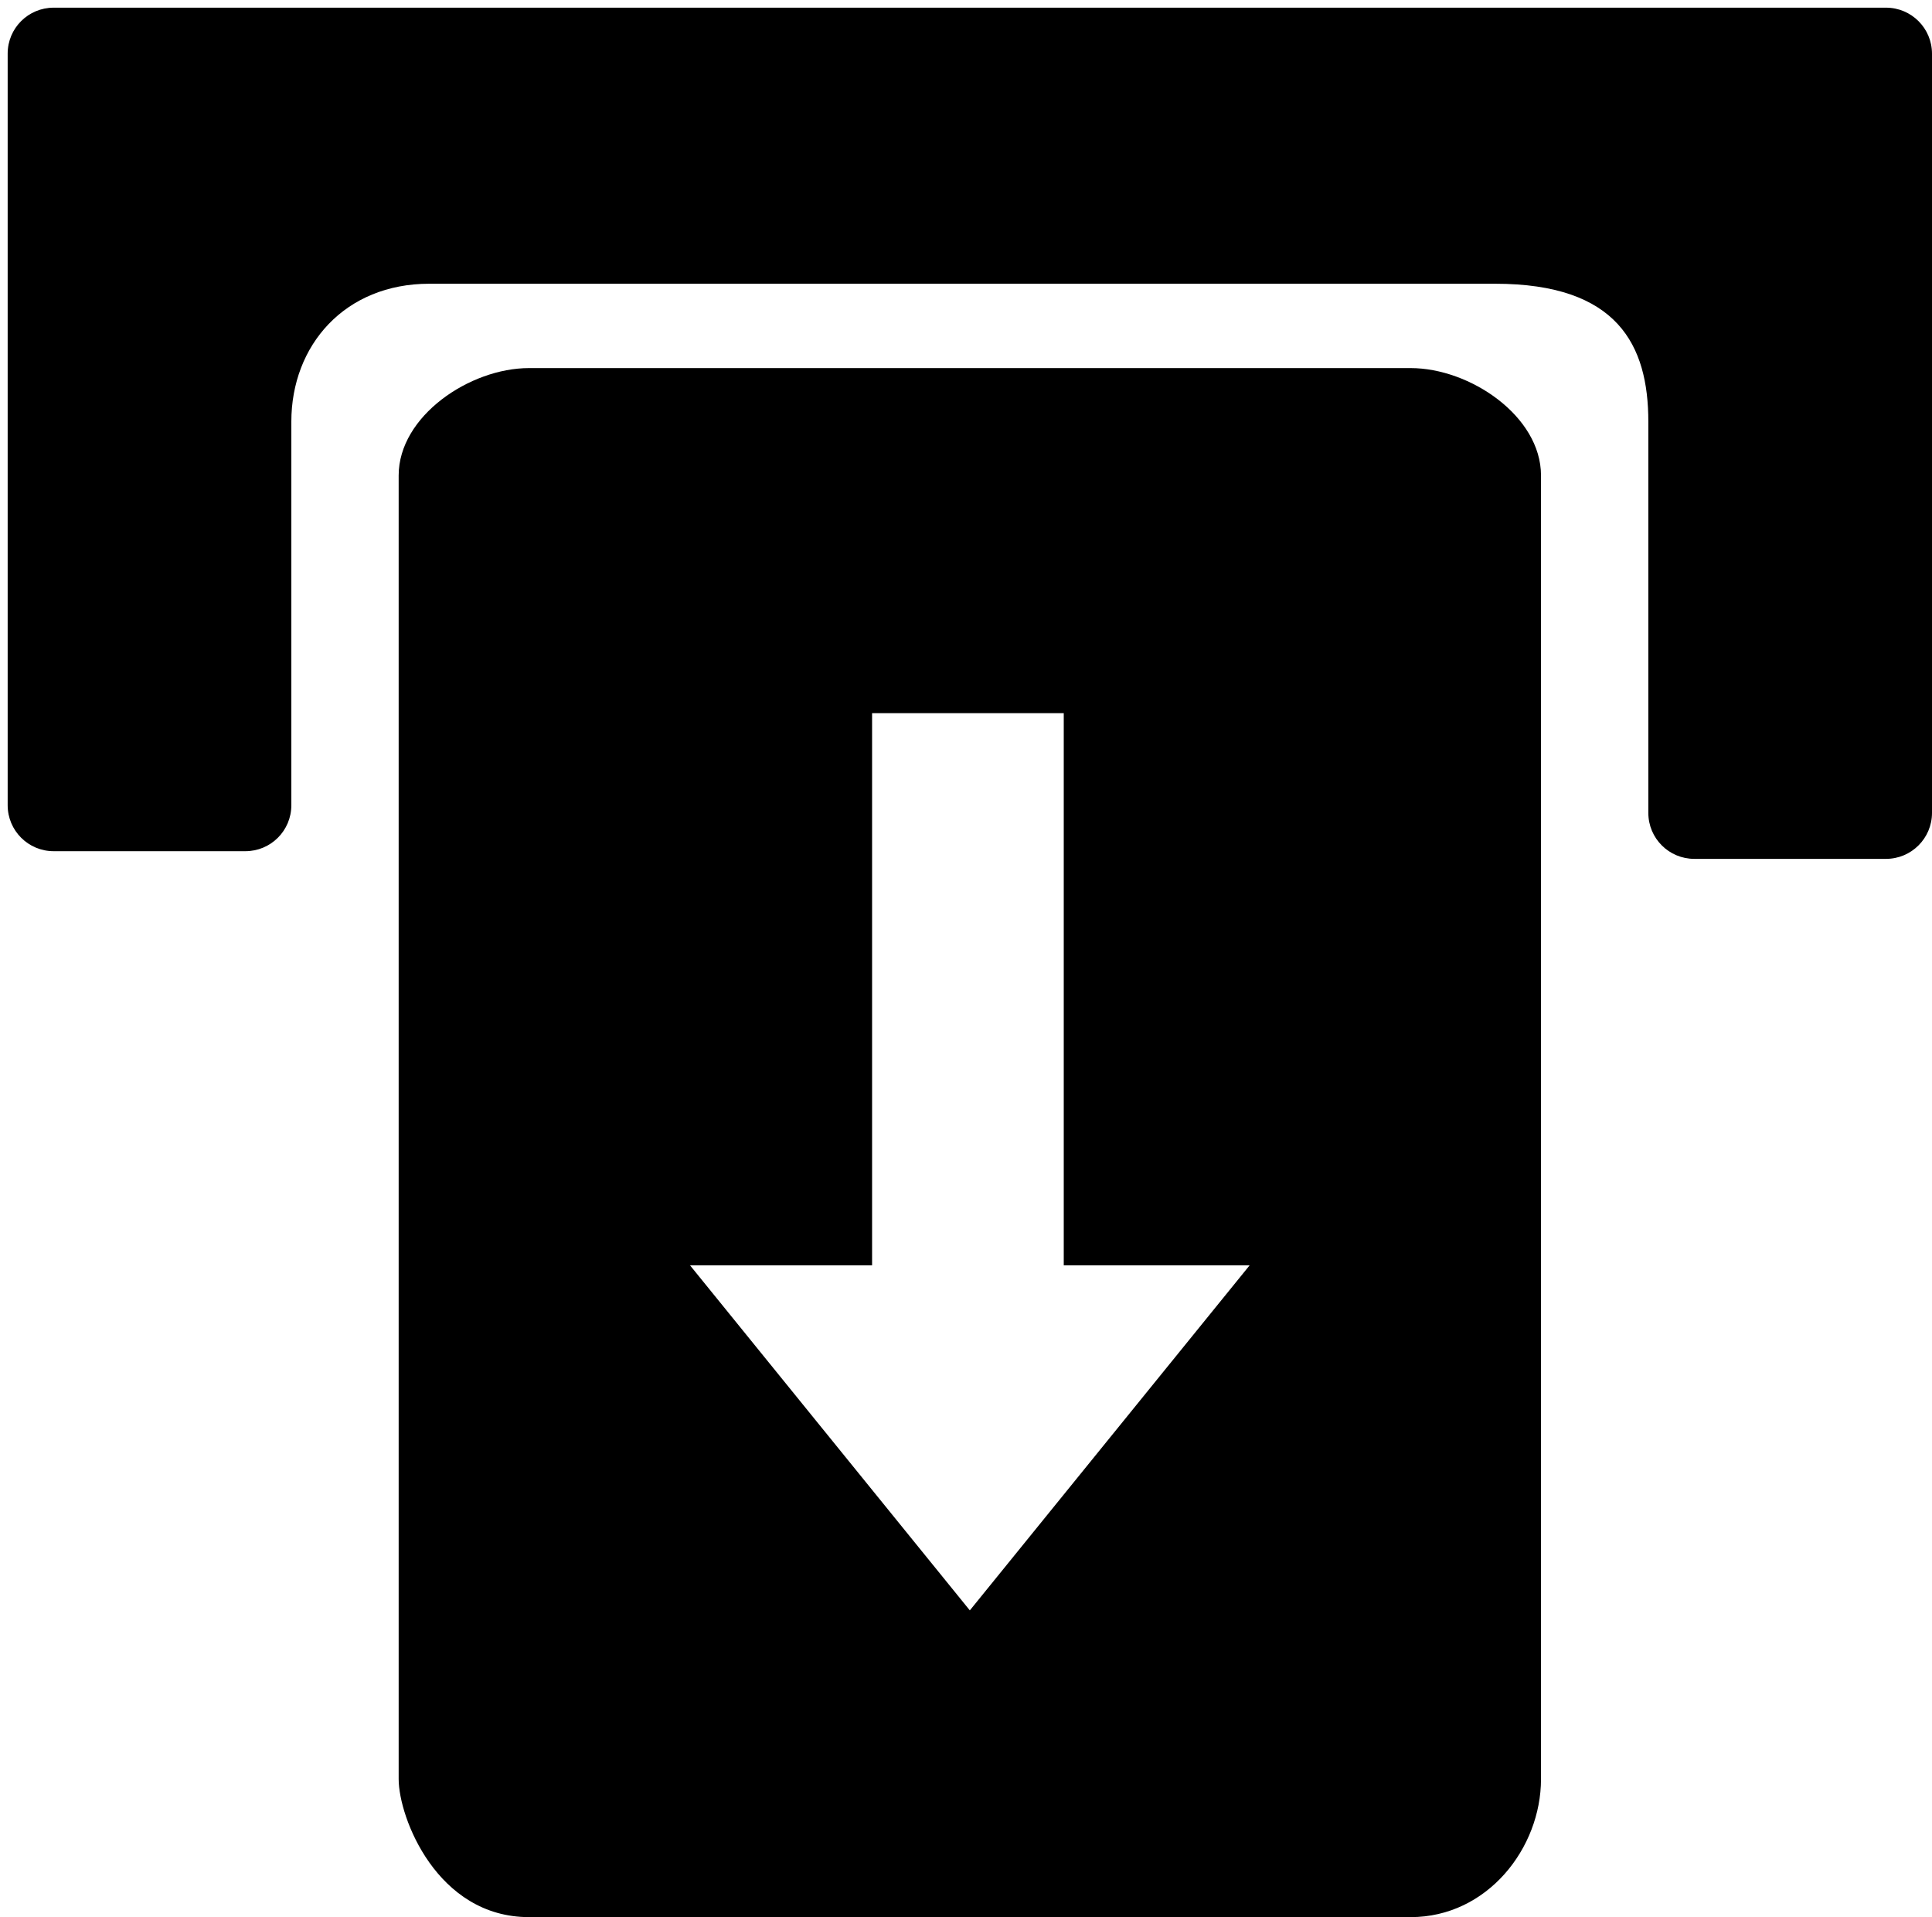 <svg width="126" height="125" viewBox="0 0 126 125" fill="none" xmlns="http://www.w3.org/2000/svg">
    <path fill-rule="evenodd" clip-rule="evenodd"
        d="M26 31C26 27.134 30.634 24 34.5 24H63.25H92C95.866 24 100.5 27.134 100.5 31V116C100.5 120.5 97 125 92 125H63.25H34.5C28.5 125 26 118.5 26 116V31ZM63.25 105L81.5 82.5H69.375V46.5H56.875V82.5H45L63.25 105Z"
        fill="black" />
    <path
        d="M123 0.5H3.5C1.843 0.5 0.5 1.837 0.5 3.494V52.502C0.5 54.158 1.843 55.5 3.5 55.5H16C17.657 55.5 19 54.162 19 52.505V27.5C19 22.5 22.5 18.5 28 18.5H97.5C105.5 18.5 107.5 22.5 107.5 27.5V53.003C107.5 54.66 108.843 56 110.5 56H123C124.657 56 126 54.657 126 53V3.5C126 1.843 124.657 0.5 123 0.5Z"
        fill="black" />
</svg>